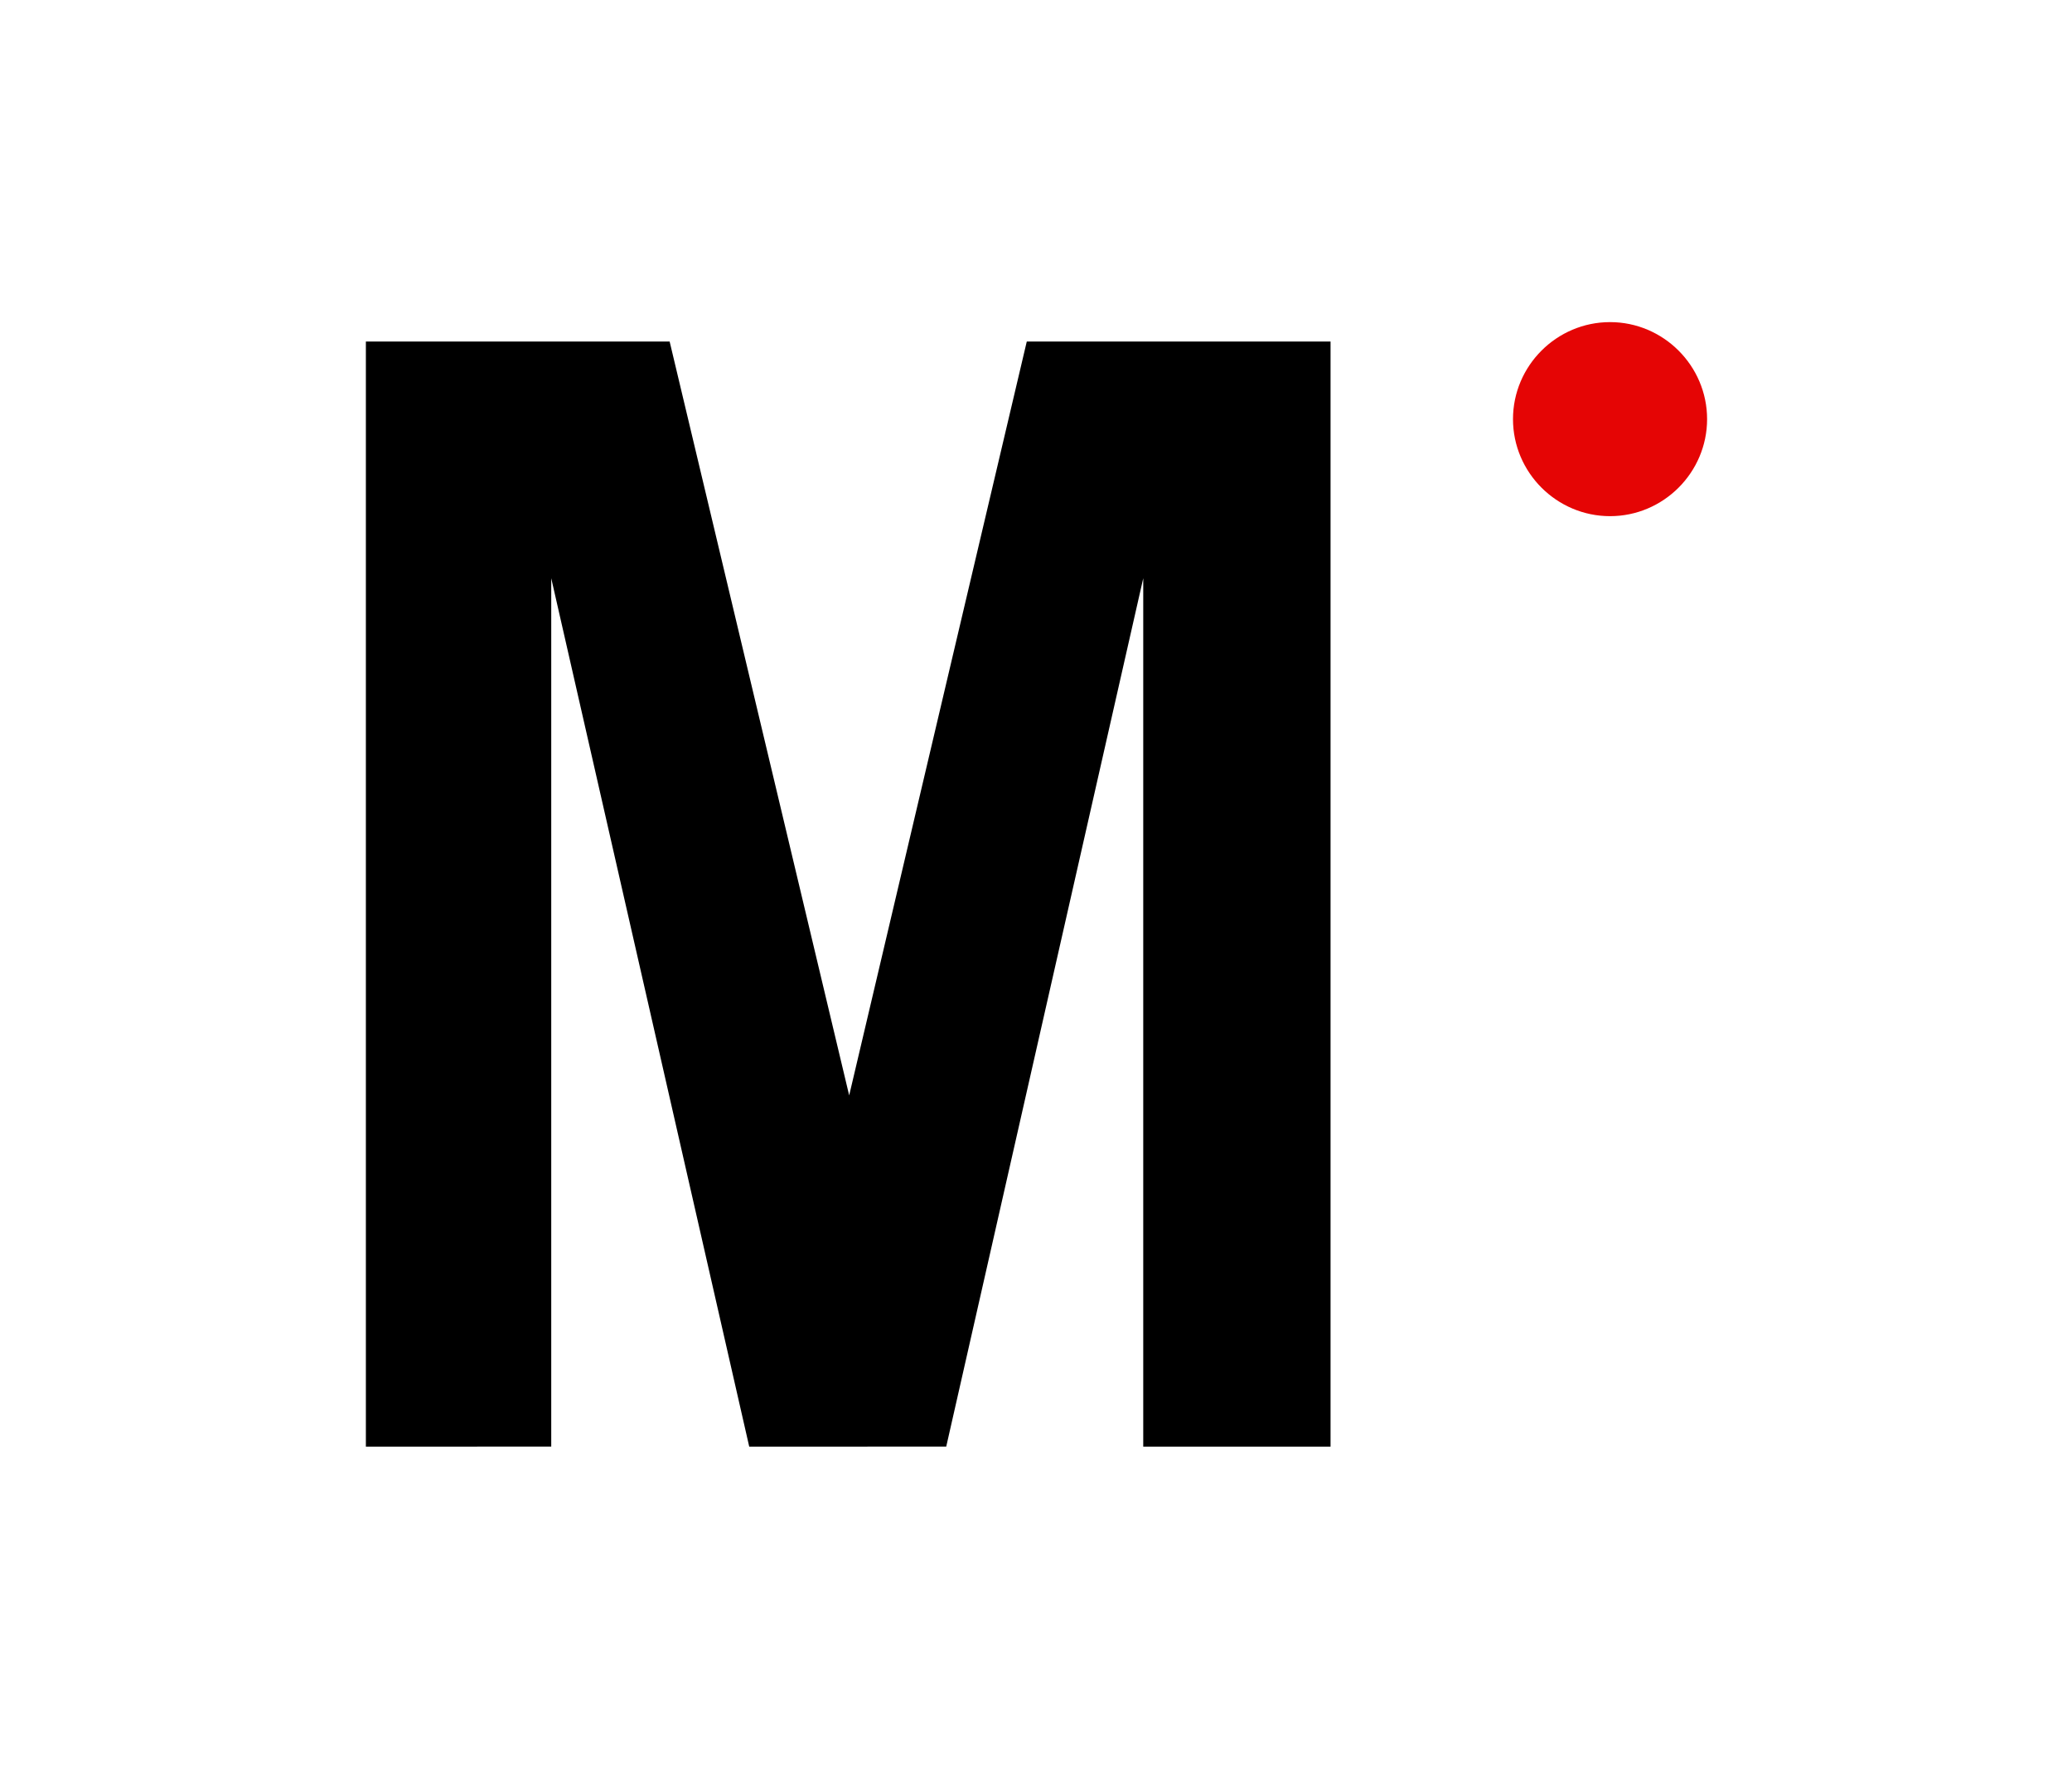 <svg xmlns="http://www.w3.org/2000/svg" xmlns:xlink="http://www.w3.org/1999/xlink" id="Layer_1" x="0px" y="0px" viewBox="0 0 213.5 182.3" style="enable-background:new 0 0 213.5 182.3;" xml:space="preserve"><style type="text/css">	.st0{fill-rule:evenodd;clip-rule:evenodd;fill:#E50505;}</style><g>	<path d="M37.7,149.1V35.2H69l18.5,77.7l18.3-77.7h31.3v113.9h-19.3V59.6l-20.3,89.5H77.2L56.8,59.6v89.5H37.7z"></path>	<path class="st0" d="M165.9,33.2c5.5,0,10,4.5,10,10s-4.5,10-10,10s-10-4.5-10-10S160.4,33.2,165.9,33.2"></path></g></svg>